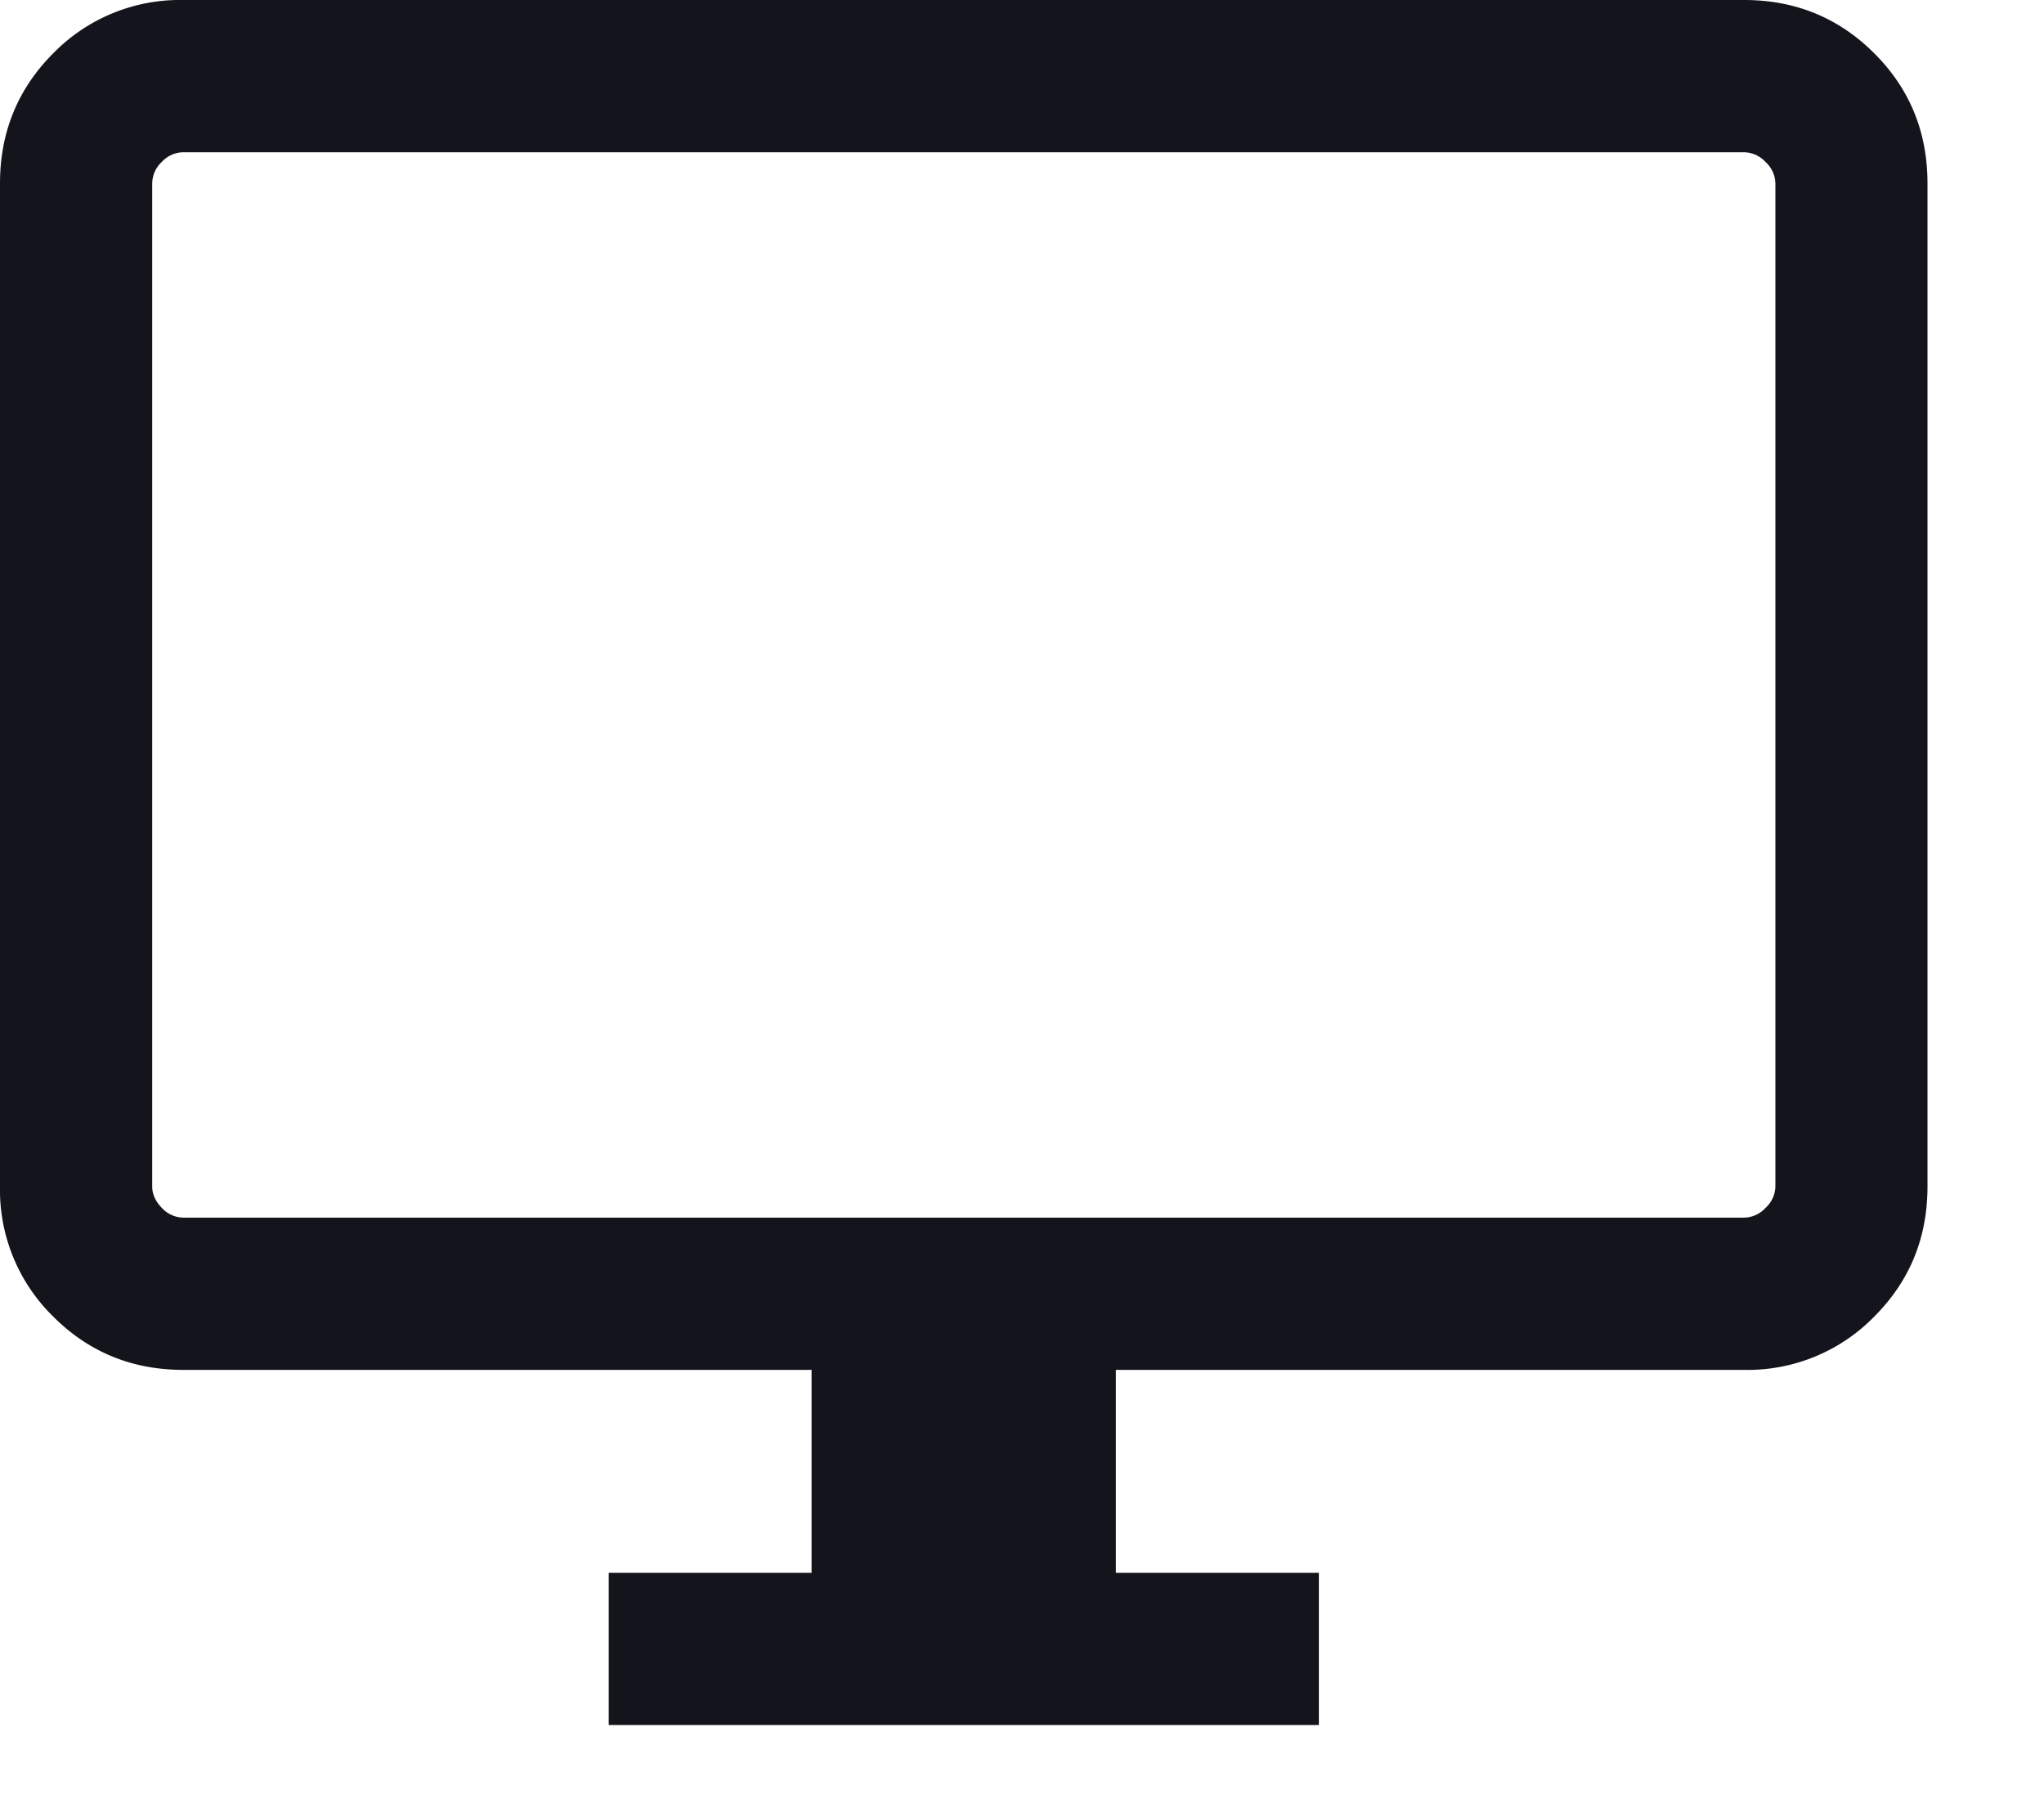 <svg xmlns="http://www.w3.org/2000/svg" width="17" height="15" fill="none"><path fill="#14151C" d="M5.063 14.344v-1.266H6.75v-1.687H1.525c-.426 0-.787-.148-1.082-.443A1.473 1.473 0 0 1 0 9.865v-8.34C0 1.1.148.738.443.443A1.472 1.472 0 0 1 1.525 0h12.981c.426 0 .787.148 1.082.443.296.295.443.656.443 1.082v8.34c0 .427-.147.787-.443 1.083a1.472 1.472 0 0 1-1.082.443H9.281v1.687h1.688v1.266H5.063Zm-3.538-4.219h12.981a.248.248 0 0 0 .178-.081.248.248 0 0 0 .082-.179v-8.34a.247.247 0 0 0-.082-.178.248.248 0 0 0-.178-.081H1.526a.248.248 0 0 0-.18.08.248.248 0 0 0-.08.18v8.34c0 .064.027.124.08.178a.248.248 0 0 0 .18.081Z"/></svg>